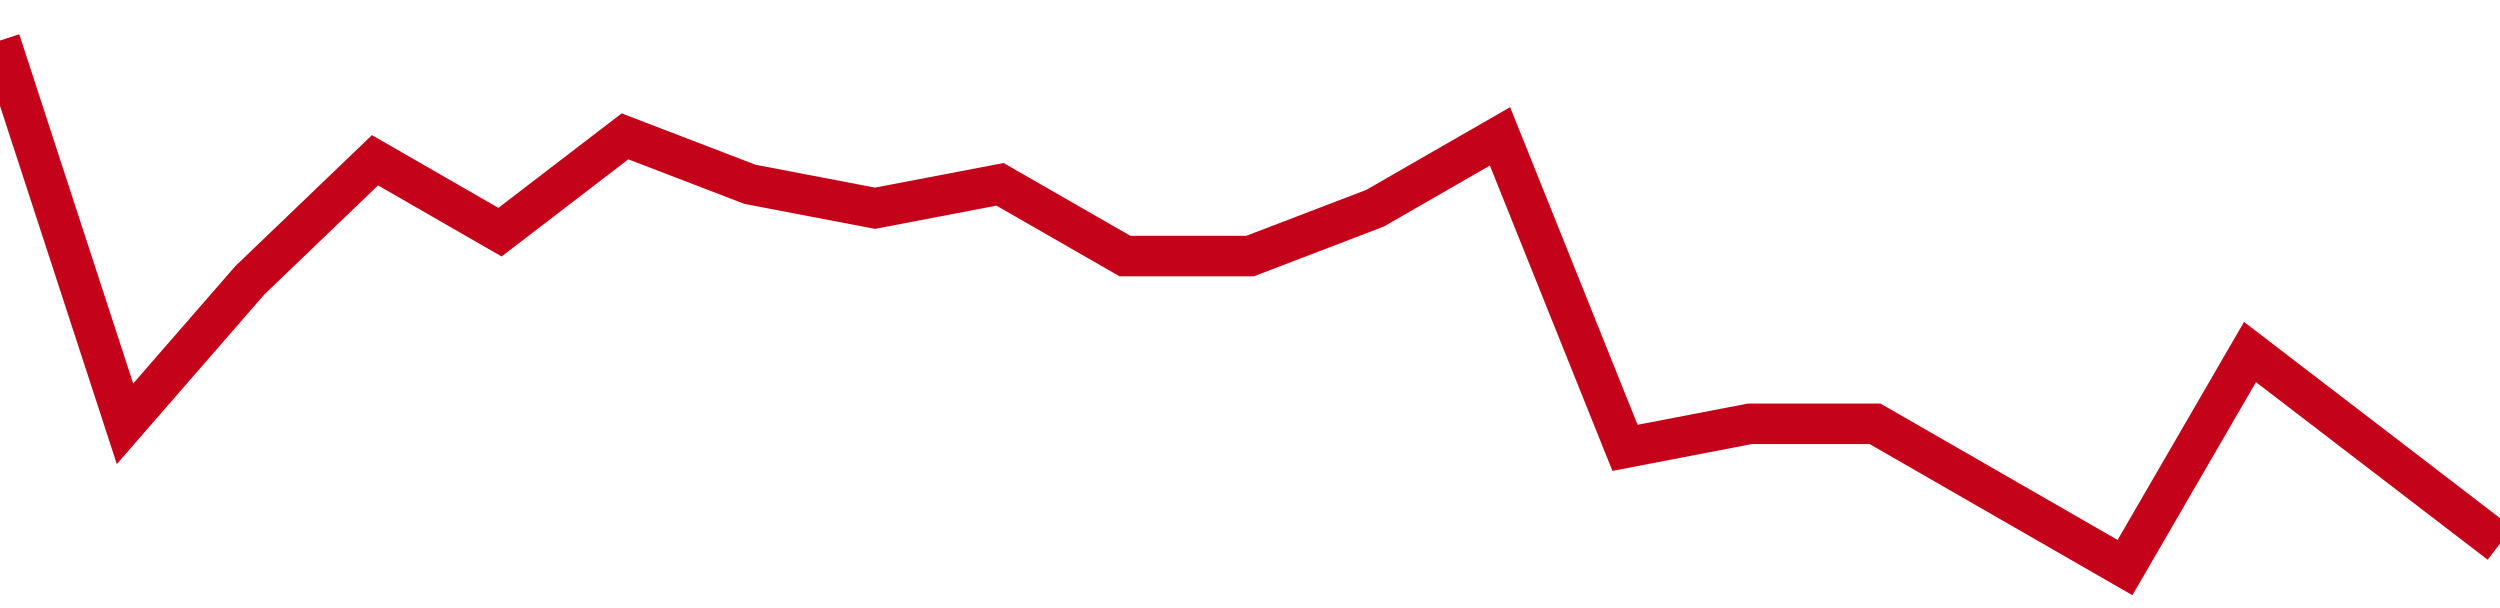 <!-- Generated with https://github.com/jxxe/sparkline/ --><svg viewBox="0 0 185 45" class="sparkline" xmlns="http://www.w3.org/2000/svg"><path class="sparkline--fill" d="M 0 3 L 0 3 L 9.25 31.36 L 18.5 20.73 L 27.75 11.86 L 37 17.18 L 46.25 10.09 L 55.5 13.64 L 64.75 15.41 L 74 13.64 L 83.25 18.95 L 92.5 18.95 L 101.75 15.41 L 111 10.09 L 120.25 33.14 L 129.5 31.36 L 138.75 31.36 L 148 36.68 L 157.25 42 L 166.5 26.05 L 175.75 33.14 L 185 40.23 V 45 L 0 45 Z" stroke="none" fill="none" ></path><path class="sparkline--line" d="M 0 3 L 0 3 L 9.25 31.36 L 18.5 20.73 L 27.75 11.86 L 37 17.18 L 46.25 10.09 L 55.5 13.64 L 64.75 15.41 L 74 13.64 L 83.25 18.95 L 92.5 18.95 L 101.75 15.41 L 111 10.09 L 120.25 33.14 L 129.5 31.36 L 138.75 31.36 L 148 36.68 L 157.25 42 L 166.5 26.05 L 175.75 33.14 L 185 40.23" fill="none" stroke-width="3" stroke="#C4021A" ></path></svg>